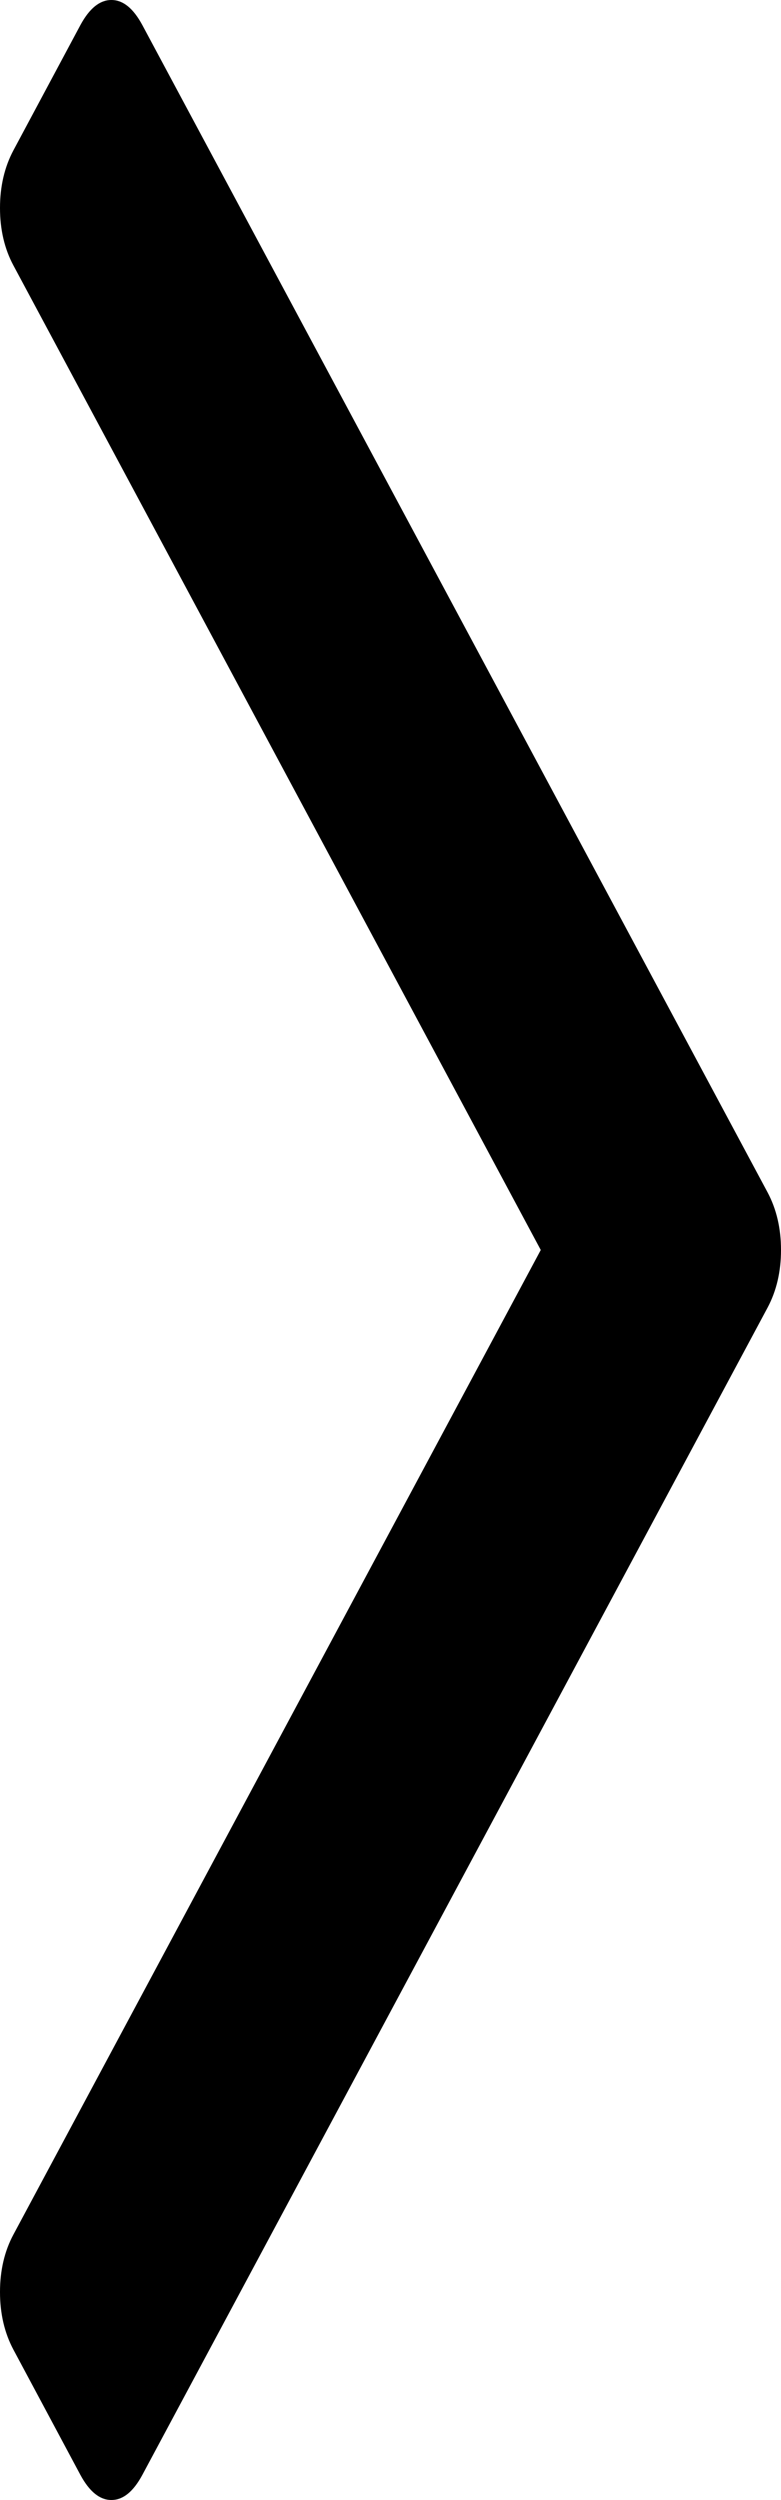 ﻿<?xml version="1.0" encoding="utf-8"?>
<svg version="1.1" xmlns:xlink="http://www.w3.org/1999/xlink" width="5px" height="16px" xmlns="http://www.w3.org/2000/svg">
  <g transform="matrix(1 0 0 1 -221 -872 )">
    <path d="M 4.914 7.631  C 4.971 7.738  5 7.861  5 8  C 5 8.139  4.971 8.262  4.914 8.369  L 0.911 15.84  C 0.853 15.947  0.788 16  0.713 16  C 0.639 16  0.573 15.947  0.515 15.84  L 0.086 15.038  C 0.029 14.931  0 14.808  0 14.669  C 0 14.53  0.029 14.407  0.086 14.301  L 3.462 8  L 0.086 1.699  C 0.029 1.593  0 1.47  0 1.331  C 0 1.192  0.029 1.069  0.086 0.962  L 0.515 0.16  C 0.573 0.053  0.639 0  0.713 0  C 0.788 0  0.853 0.053  0.911 0.16  L 4.914 7.631  Z " fill-rule="nonzero" fill="#000000" stroke="none" transform="matrix(1 0 0 1 221 872 )" />
  </g>
</svg>